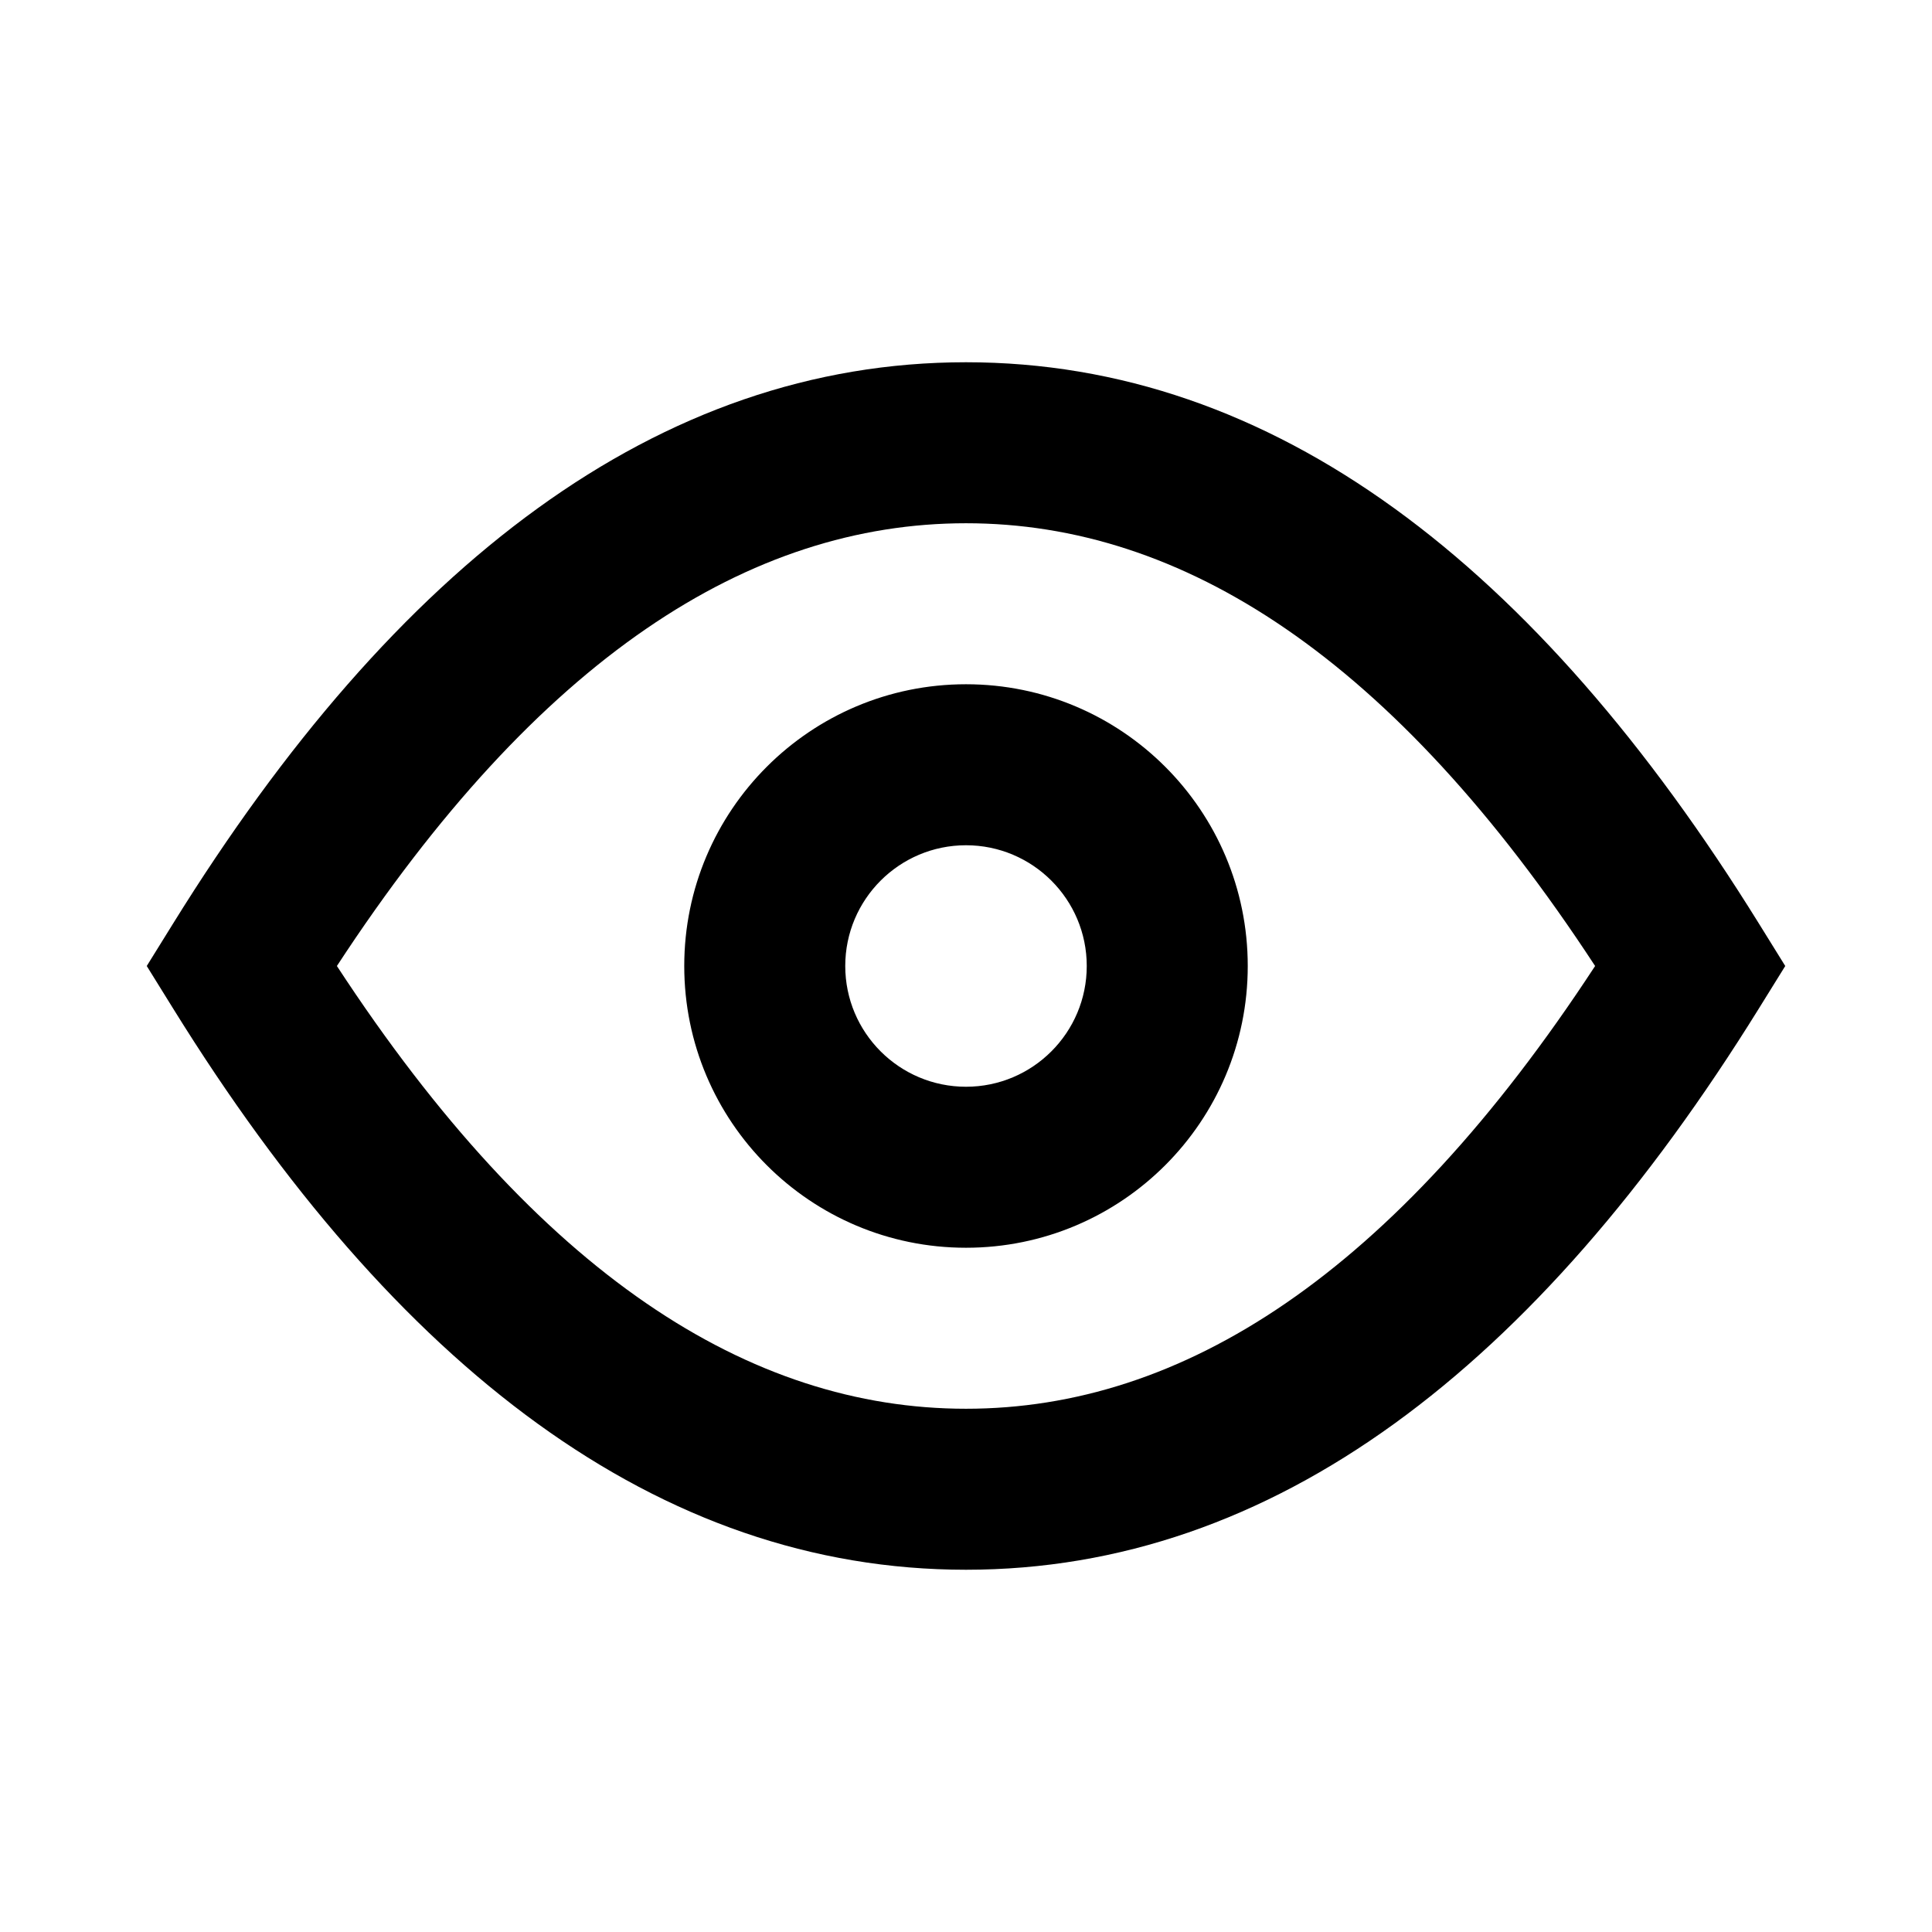 <svg width="24" height="24" viewBox="0 0 24 24" fill="none" xmlns="http://www.w3.org/2000/svg">
<path fill-rule="evenodd" clip-rule="evenodd" d="M2.15 11.473C4.914 7.014 8.18 4.5 12 4.5C15.82 4.5 19.085 7.014 21.85 11.473L22.177 12L21.85 12.527C19.085 16.986 15.82 19.5 12 19.5C8.18 19.5 4.914 16.986 2.15 12.527L1.823 12L2.15 11.473ZM4.185 12C6.692 15.833 9.313 17.5 12 17.5C14.687 17.5 17.308 15.833 19.815 12C17.308 8.167 14.687 6.5 12 6.5C9.313 6.5 6.692 8.167 4.185 12ZM12 10.5C11.172 10.5 10.5 11.172 10.5 12C10.5 12.828 11.172 13.5 12 13.5C12.828 13.5 13.5 12.828 13.5 12C13.5 11.172 12.828 10.5 12 10.5ZM8.5 12C8.5 10.067 10.067 8.5 12 8.5C13.933 8.5 15.5 10.067 15.5 12C15.5 13.933 13.933 15.5 12 15.5C10.067 15.5 8.5 13.933 8.5 12Z" fill="currentColor"/>
</svg>
